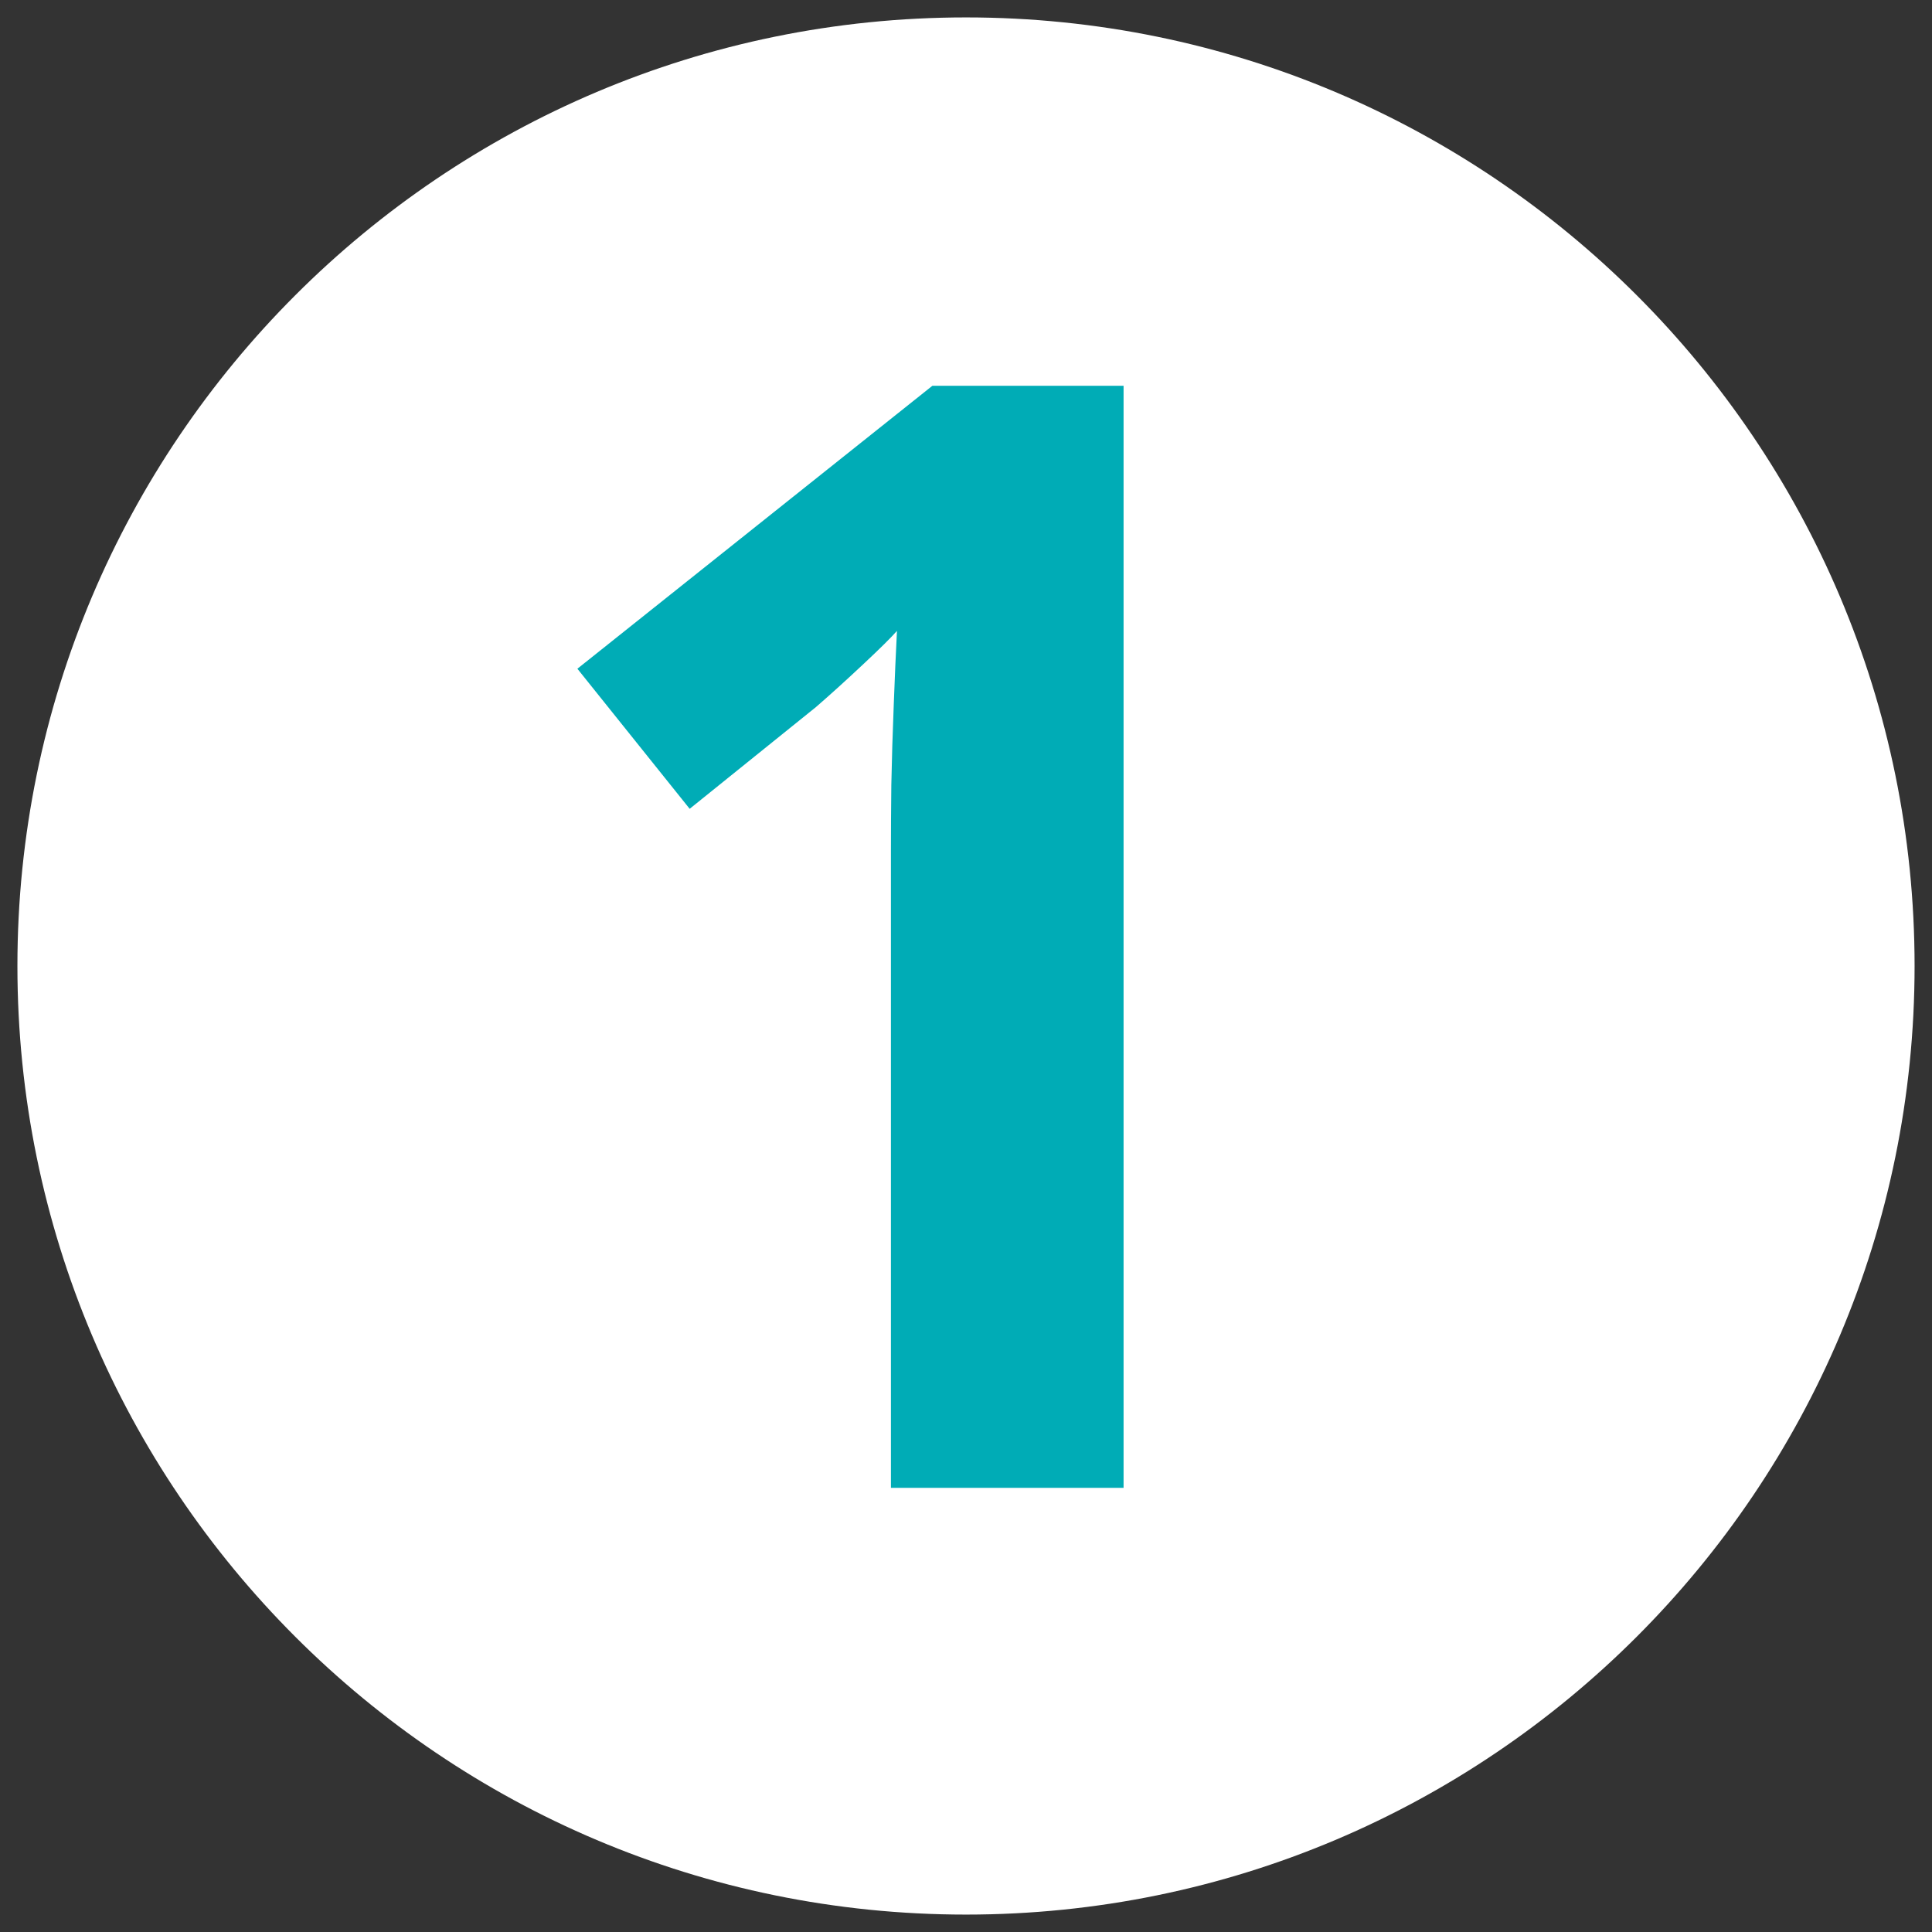 <svg xmlns="http://www.w3.org/2000/svg" xmlns:xlink="http://www.w3.org/1999/xlink" width="100" viewBox="0 0 75 75" height="100" preserveAspectRatio="xMidYMid meet"><rect x="0" y="0" width="75" height="75" fill="#333333" stroke="none"/><defs><clipPath id="4ae4bda9f7"><path d="M 0.676 0.676 L 74.324 0.676 L 74.324 74.324 L 0.676 74.324 Z M 0.676 0.676 "></path></clipPath><clipPath id="640340e24d"><path d="M 37.5 0.676 C 17.164 0.676 0.676 17.164 0.676 37.5 C 0.676 57.836 17.164 74.324 37.5 74.324 C 57.836 74.324 74.324 57.836 74.324 37.5 C 74.324 17.164 57.836 0.676 37.5 0.676 Z M 37.5 0.676 "></path></clipPath></defs><g id="2e2e65fb5c"><g clip-rule="nonzero" clip-path="url(#4ae4bda9f7)"><g clip-rule="nonzero" clip-path="url(#640340e24d)"><path style=" stroke:none;fill-rule:nonzero;fill:#ffffff;fill-opacity:1;" d="M 0.676 0.676 L 74.324 0.676 L 74.324 74.324 L 0.676 74.324 Z M 0.676 0.676 "></path></g></g><g style="fill:#00acb6;fill-opacity:1;"><g transform="translate(18.867, 57.757)"><path style="stroke:none" d="M 24.75 0 L 15.719 0 L 15.719 -24.75 C 15.719 -25.438 15.723 -26.281 15.734 -27.281 C 15.754 -28.289 15.785 -29.328 15.828 -30.391 C 15.867 -31.453 15.91 -32.41 15.953 -33.266 C 15.734 -33.016 15.297 -32.582 14.641 -31.969 C 13.984 -31.352 13.375 -30.801 12.812 -30.312 L 7.906 -26.359 L 3.547 -31.797 L 17.328 -42.781 L 24.75 -42.781 Z M 24.75 0 "></path></g></g></g></svg>